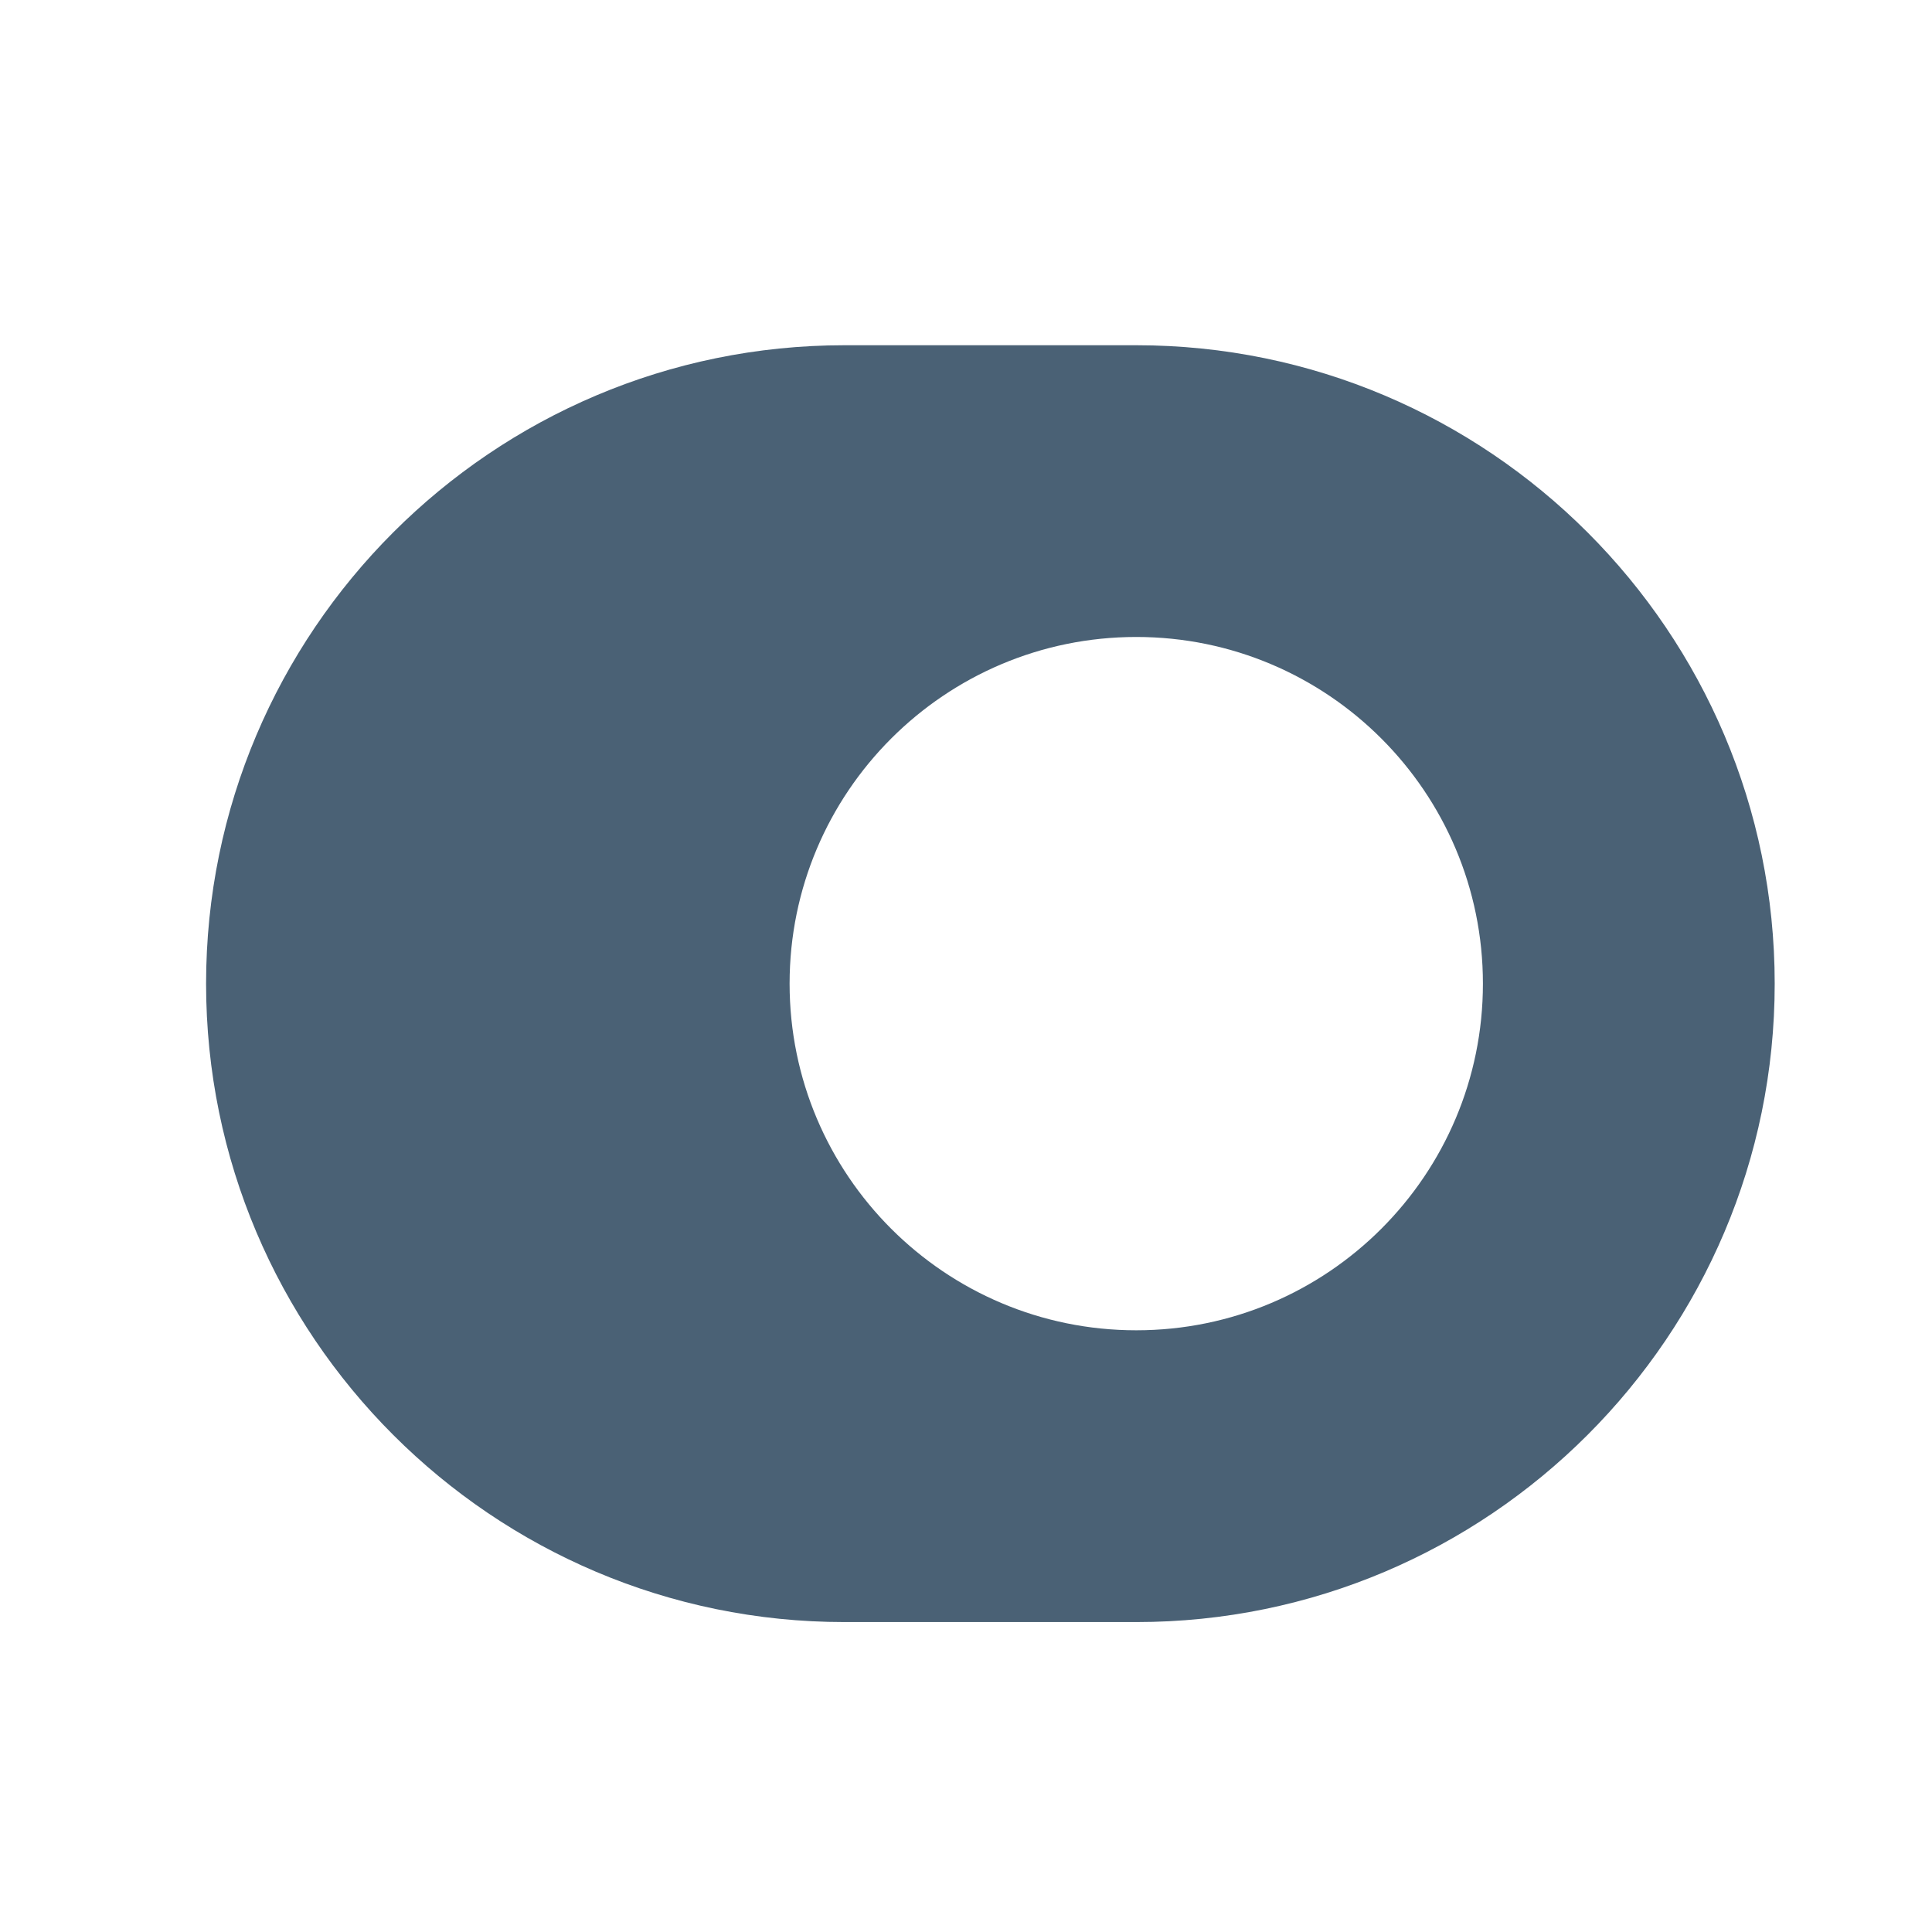 <?xml version="1.0" encoding="UTF-8"?> <svg xmlns="http://www.w3.org/2000/svg" width="36" height="36" viewBox="0 0 36 36" fill="none"> <path d="M21.173 6.433H15.736C9.174 6.433 3.84 11.767 3.84 18.329C3.84 24.891 9.174 30.225 15.736 30.225H21.173C27.735 30.225 33.069 24.891 33.069 18.329C33.069 11.767 27.735 6.433 21.173 6.433ZM21.173 24.788C17.607 24.788 14.713 21.895 14.713 18.329C14.713 14.763 17.607 11.869 21.173 11.869C24.739 11.869 27.632 14.763 27.632 18.329C27.632 21.895 24.739 24.788 21.173 24.788Z" fill="#4A6175"></path> </svg> 